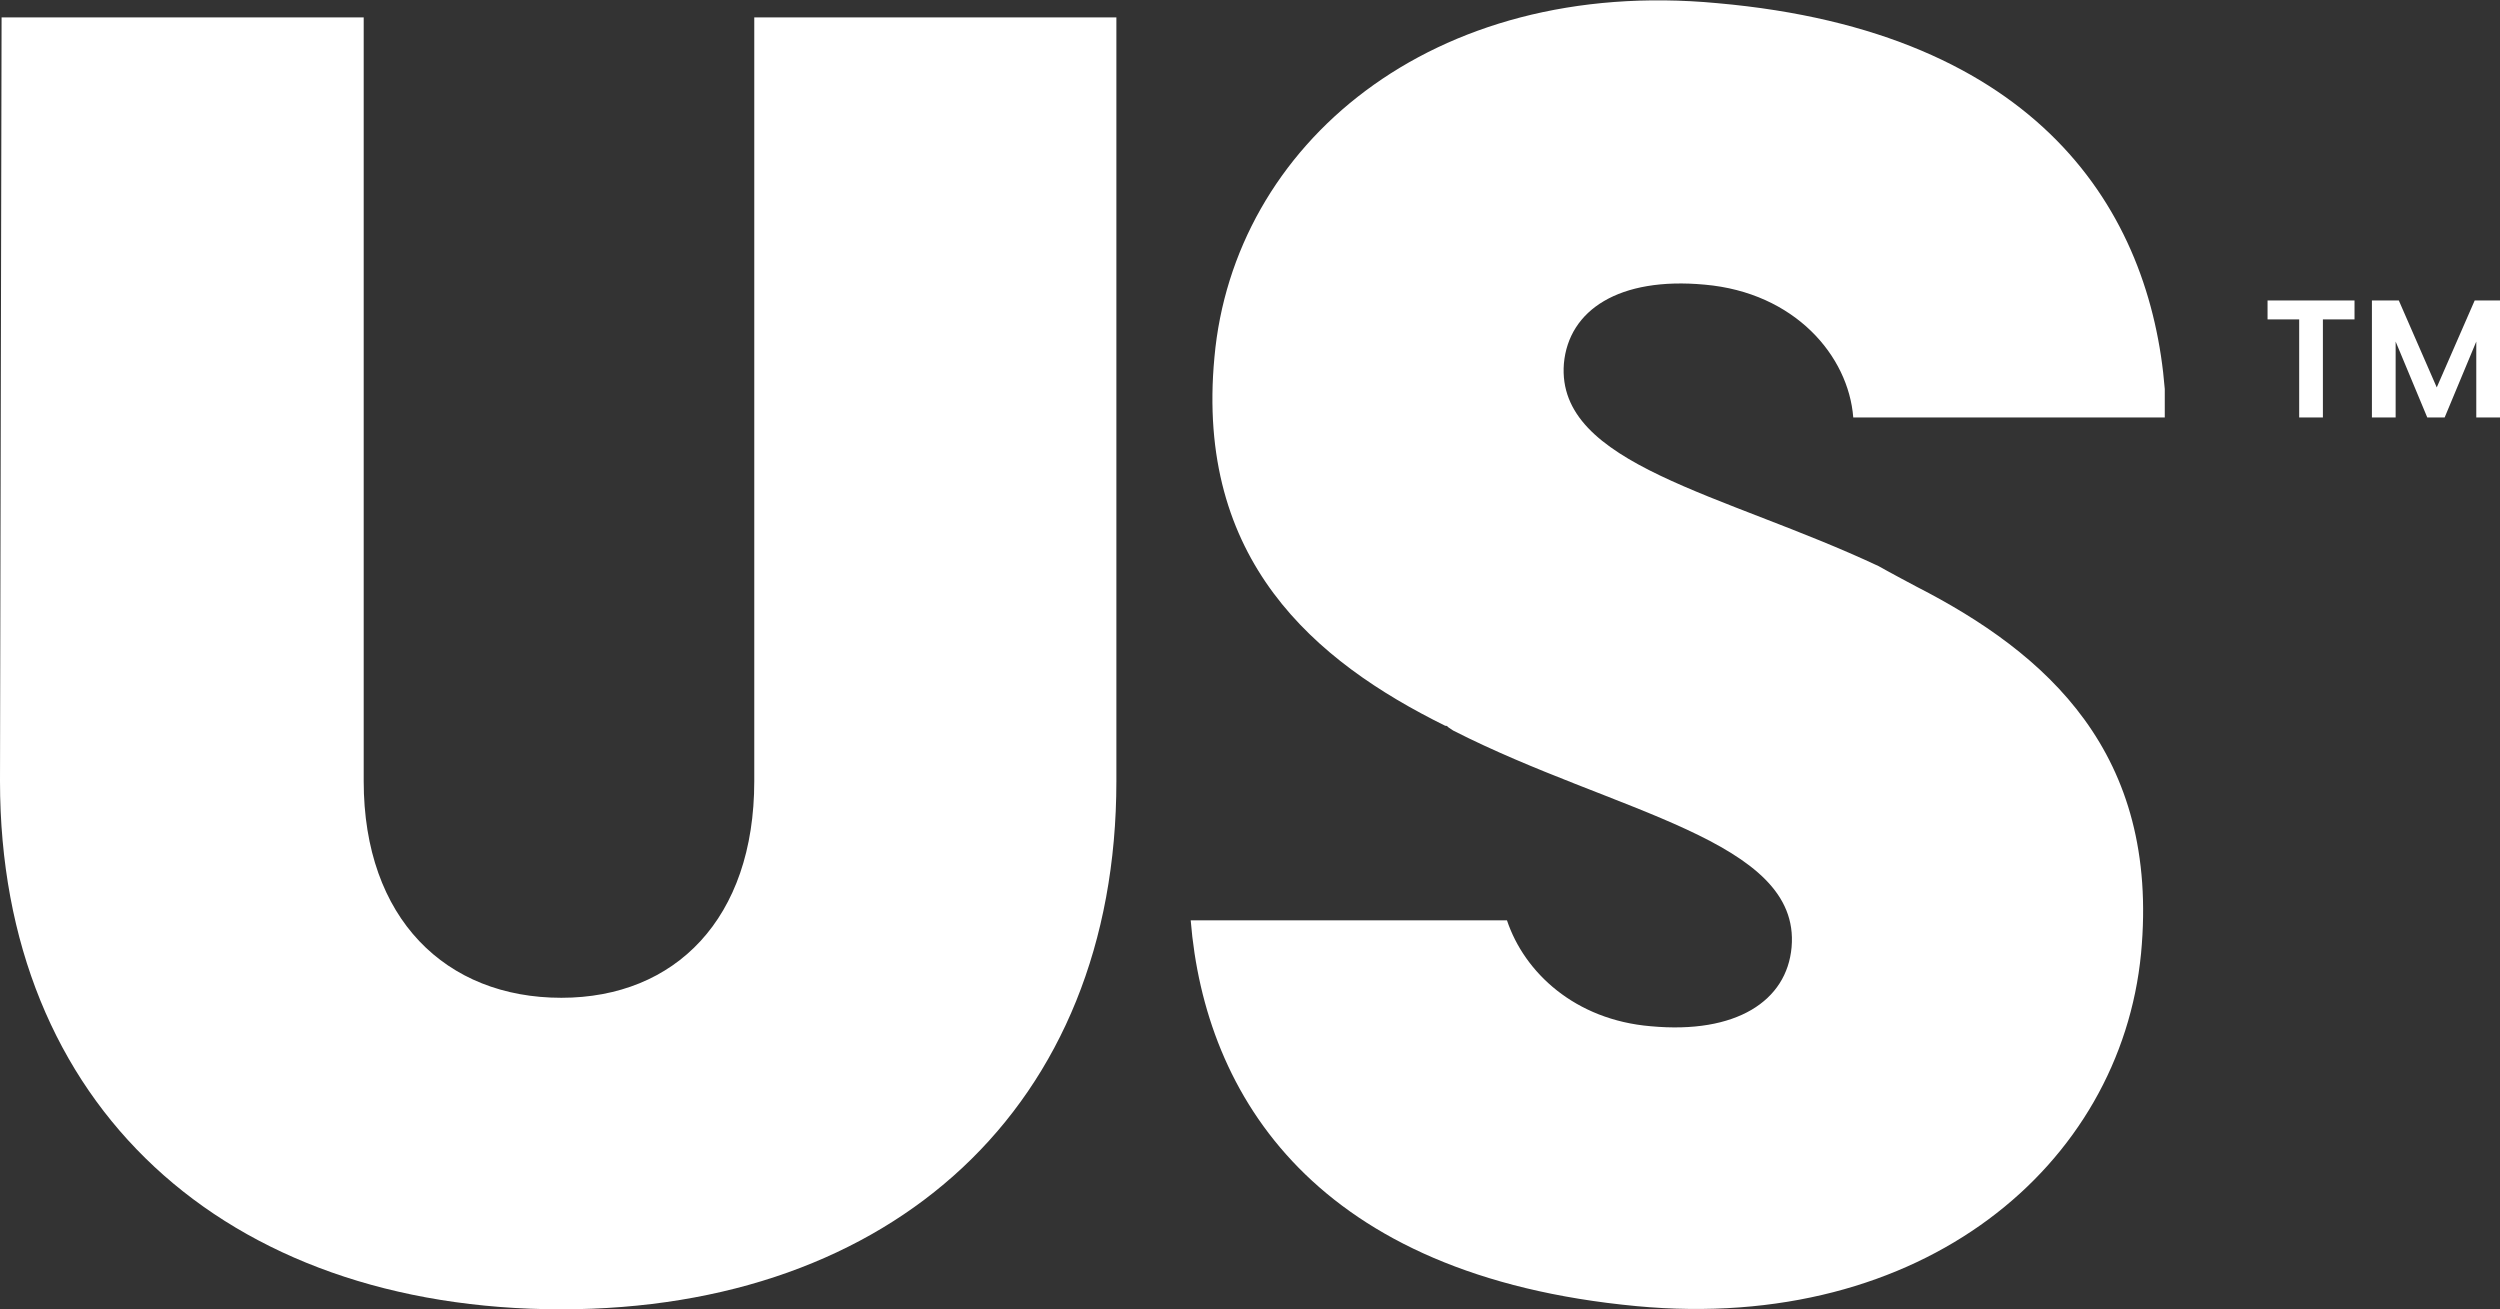 <?xml version="1.0" encoding="utf-8"?>
<!-- Generator: Adobe Illustrator 24.2.1, SVG Export Plug-In . SVG Version: 6.00 Build 0)  -->
<svg version="1.1" id="Layer_1" xmlns="http://www.w3.org/2000/svg" xmlns:xlink="http://www.w3.org/1999/xlink" x="0px" y="0px"
	 viewBox="0 0 158.1 82.8" style="enable-background:new 0 0 158.1 82.8;" xml:space="preserve">
<rect x="0" y="0" width="158.1" height="82.8" fill="#333333" stroke="none"/>
<style type="text/css">
	.st0{fill:#FFFFFF;}
</style>
<g>
	<path class="st0" d="M47.7,49.4c0,8.7-5,13.7-12.2,13.7c-7.3,0-12.5-5-12.5-13.7l0-48.3H0.1L0,49.4c0,20.5,14.2,33.4,35.5,33.4
		c20.9,0,35.1-12.8,35.1-33.4l0-48.3H47.7L47.7,49.4z"/>
	<path class="st0" d="M108.6,0.2C90.5-1.5,78,9.2,76.8,22.6c-1.2,12.8,6.3,19.2,14.6,23.3h0l0,0h0c0.1,0,0.1,0,0.2,0.1l0.3,0.2h0
		c10.2,5.2,22,6.9,21.4,13.7c-0.3,3.4-3.5,5.5-8.9,5c-4.8-0.4-8-3.4-9.1-6.7H75.3c0.9,11.1,7.9,22.5,28.2,24.4
		c18.1,1.7,30.6-8.9,31.9-22.3c1.2-12.7-6-19-14.2-23.2l0,0c0,0-1.7-0.9-2.4-1.3c-9.8-4.6-20.4-6.4-19.9-12.8c0.3-3.4,3.5-5.5,8.9-5
		c5.7,0.5,9.1,4.5,9.4,8.4h19.7l0-1.8h0C136,13.4,129,2,108.6,0.2z"/>
	<g>
		<path class="st0" d="M148.9,19v1.2h-2v6.2h-1.5v-6.2h-2V19H148.9z"/>
		<path class="st0" d="M158.1,19v7.4h-1.5v-4.8l-2,4.8h-1.1l-2-4.8v4.8H150V19h1.7l2.4,5.5l2.4-5.5H158.1z"/>
	</g>
</g>
</svg>
